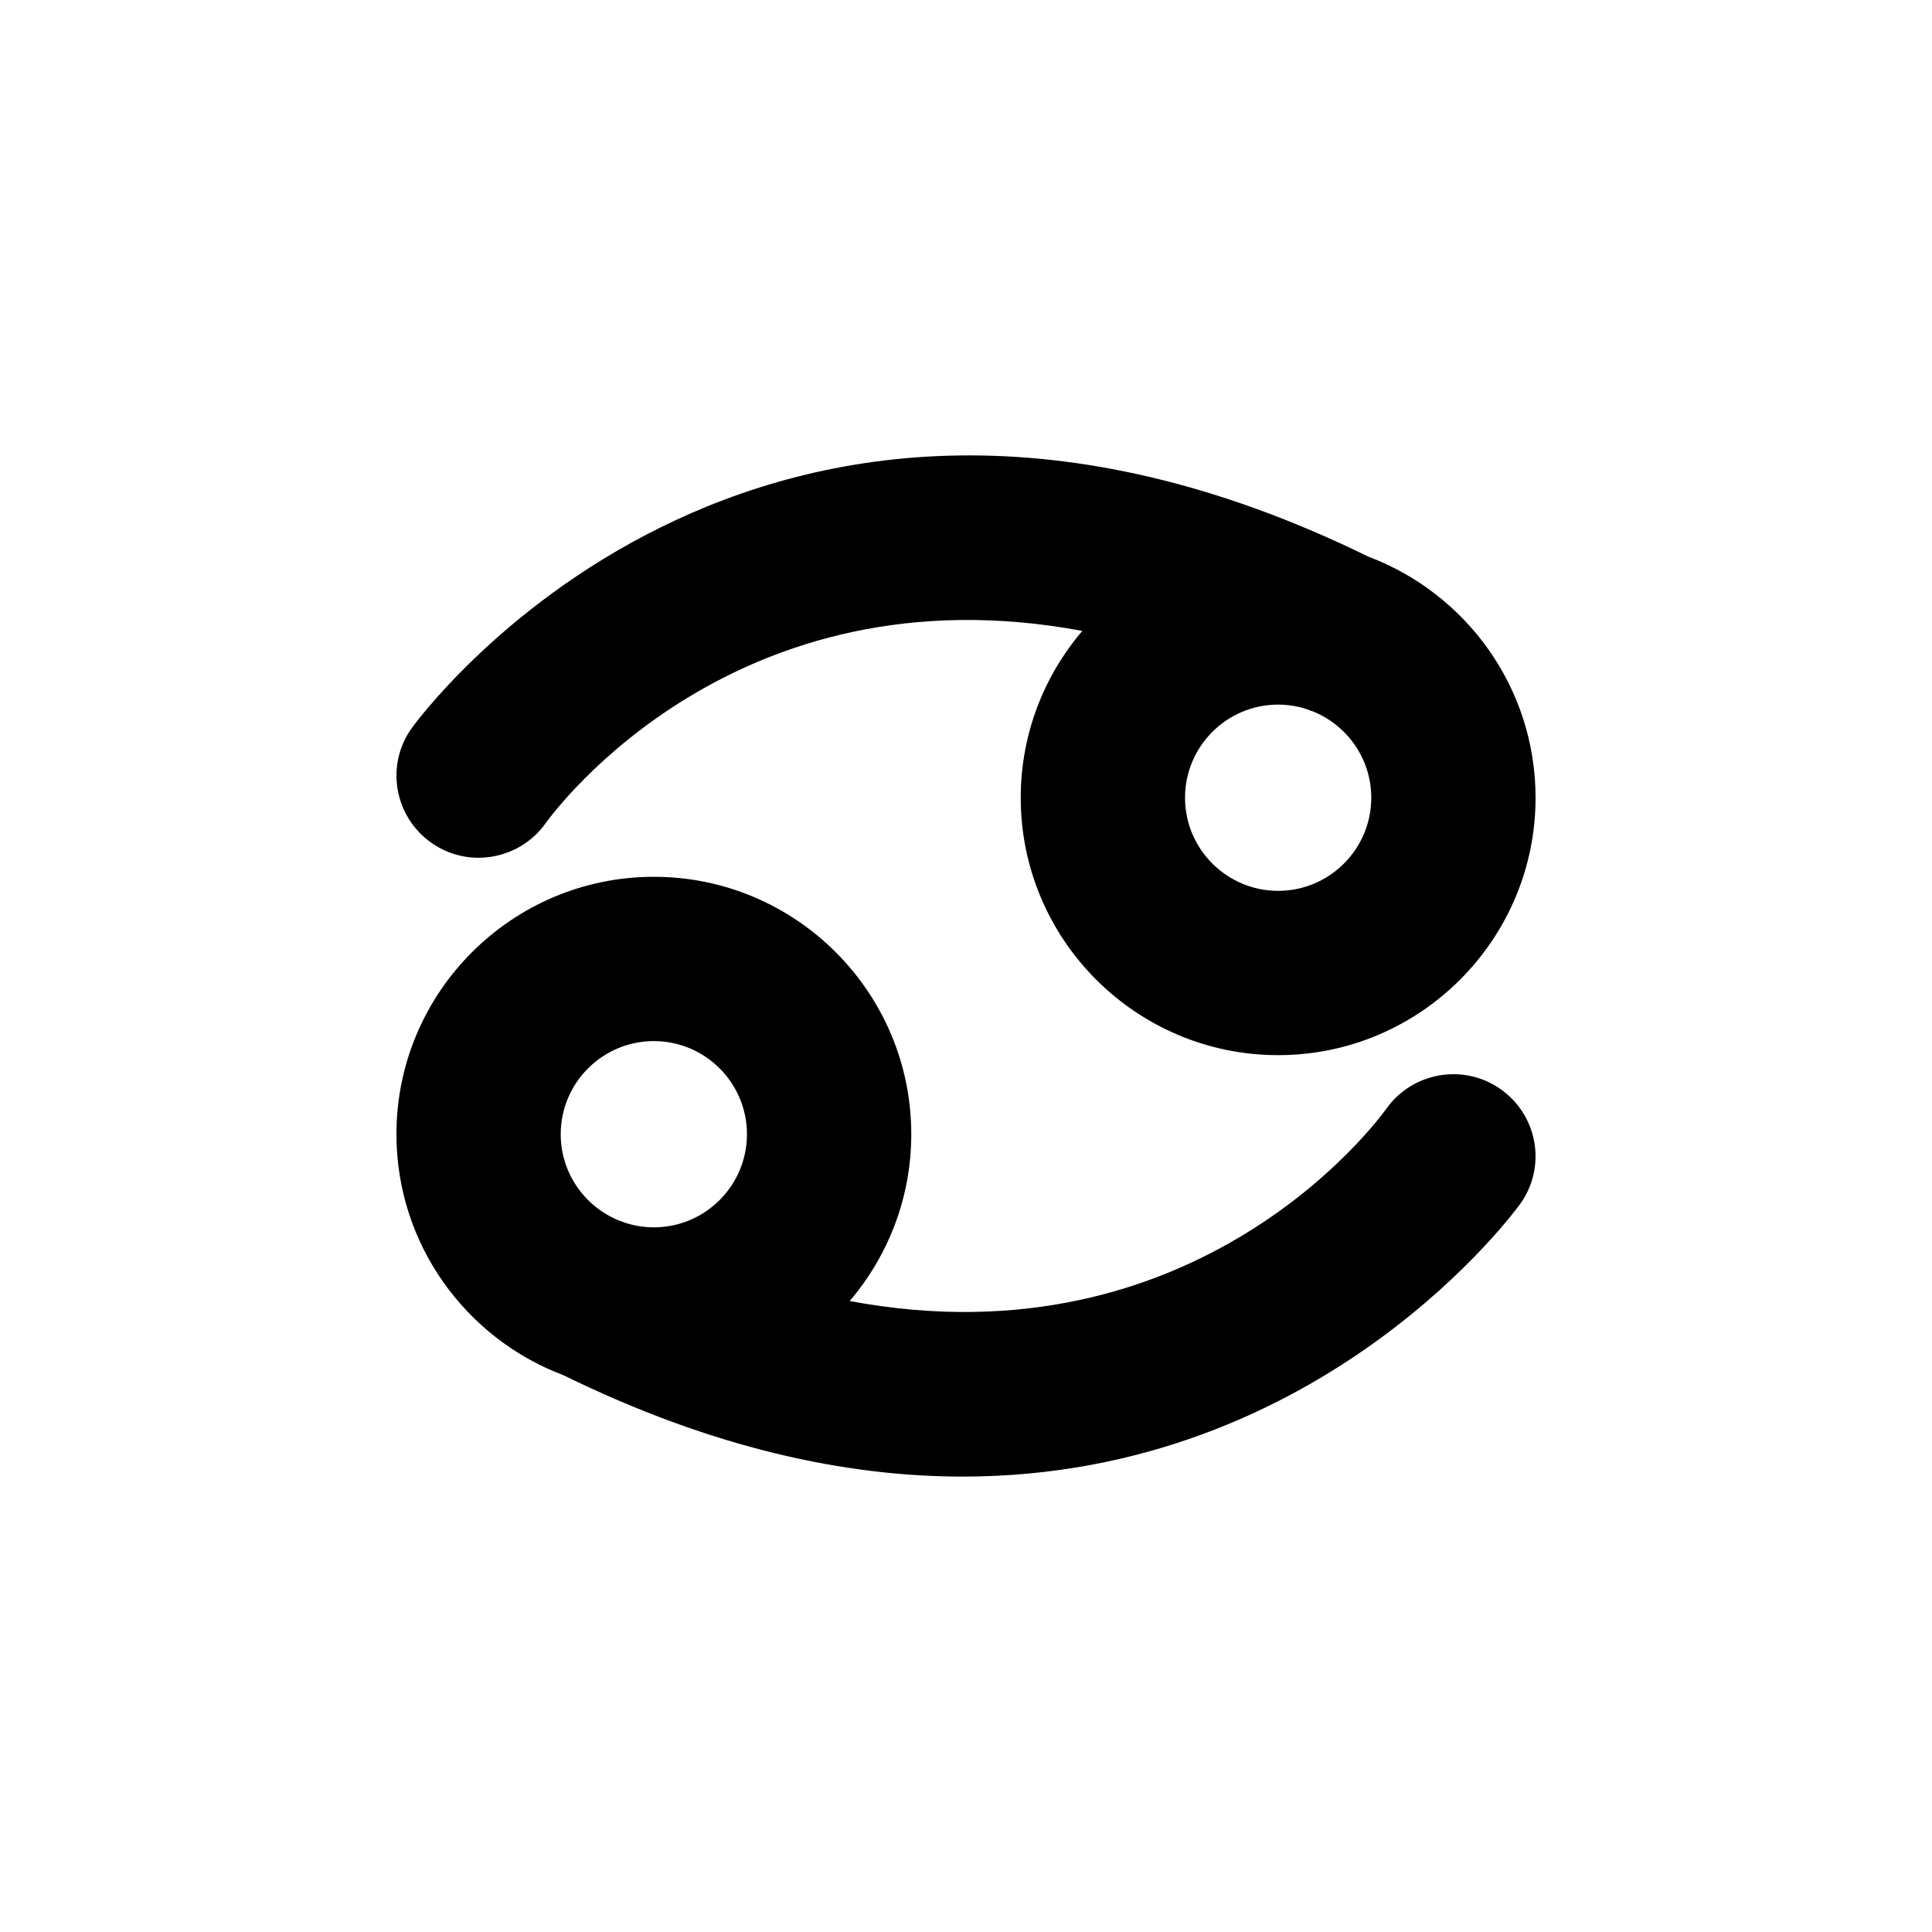 <?xml version="1.0" encoding="utf-8"?>
<!-- Generator: Adobe Illustrator 16.0.3, SVG Export Plug-In . SVG Version: 6.00 Build 0)  -->
<!DOCTYPE svg PUBLIC "-//W3C//DTD SVG 1.1//EN" "http://www.w3.org/Graphics/SVG/1.1/DTD/svg11.dtd">
<svg version="1.1" id="Layer_1" xmlns="http://www.w3.org/2000/svg" xmlns:xlink="http://www.w3.org/1999/xlink" x="0px" y="0px"
	 width="128px" height="128px" viewBox="0 0 128 128" style="enable-background:new 0 0 128 128;" xml:space="preserve">
<g>
	<path d="M28.574,55.833c0.951,0.672,2.044,0.995,3.128,0.995c1.704,0,3.386-0.797,4.45-2.288
		c0.588-0.822,12.543-17.049,35.554-12.739c-2.541,2.979-4.08,6.837-4.08,11.051c0,9.404,7.649,17.054,17.054,17.054
		c9.404,0,17.055-7.65,17.055-17.054c0-7.295-4.604-13.532-11.06-15.964C49.849,16.863,27.469,47.965,27.247,48.282
		C25.53,50.737,26.128,54.104,28.574,55.833z M84.681,46.682c0.665,0,1.305,0.109,1.906,0.305c0.141,0.059,0.284,0.111,0.427,0.157
		c2.248,0.922,3.836,3.132,3.836,5.708c0,3.401-2.768,6.169-6.169,6.169s-6.17-2.768-6.17-6.169
		C78.511,49.449,81.28,46.682,84.681,46.682z"/>
	<path d="M99.426,72.164c-2.443-1.729-5.837-1.146-7.578,1.292c-0.588,0.823-12.542,17.05-35.554,12.74
		c2.541-2.979,4.08-6.838,4.08-11.051c0-9.404-7.65-17.055-17.054-17.055s-17.055,7.651-17.055,17.055
		c0,7.296,4.607,13.535,11.064,15.966c9.929,4.869,18.765,6.717,26.458,6.717c23.938,0,36.799-17.874,36.967-18.115
		C102.47,77.26,101.872,73.892,99.426,72.164z M43.319,81.315c-0.666,0-1.305-0.109-1.906-0.305
		c-0.141-0.058-0.282-0.11-0.424-0.156c-2.25-0.921-3.84-3.132-3.84-5.709c0-3.401,2.768-6.17,6.17-6.17
		c3.401,0,6.169,2.769,6.169,6.17S46.721,81.315,43.319,81.315z"/>
</g>
</svg>
